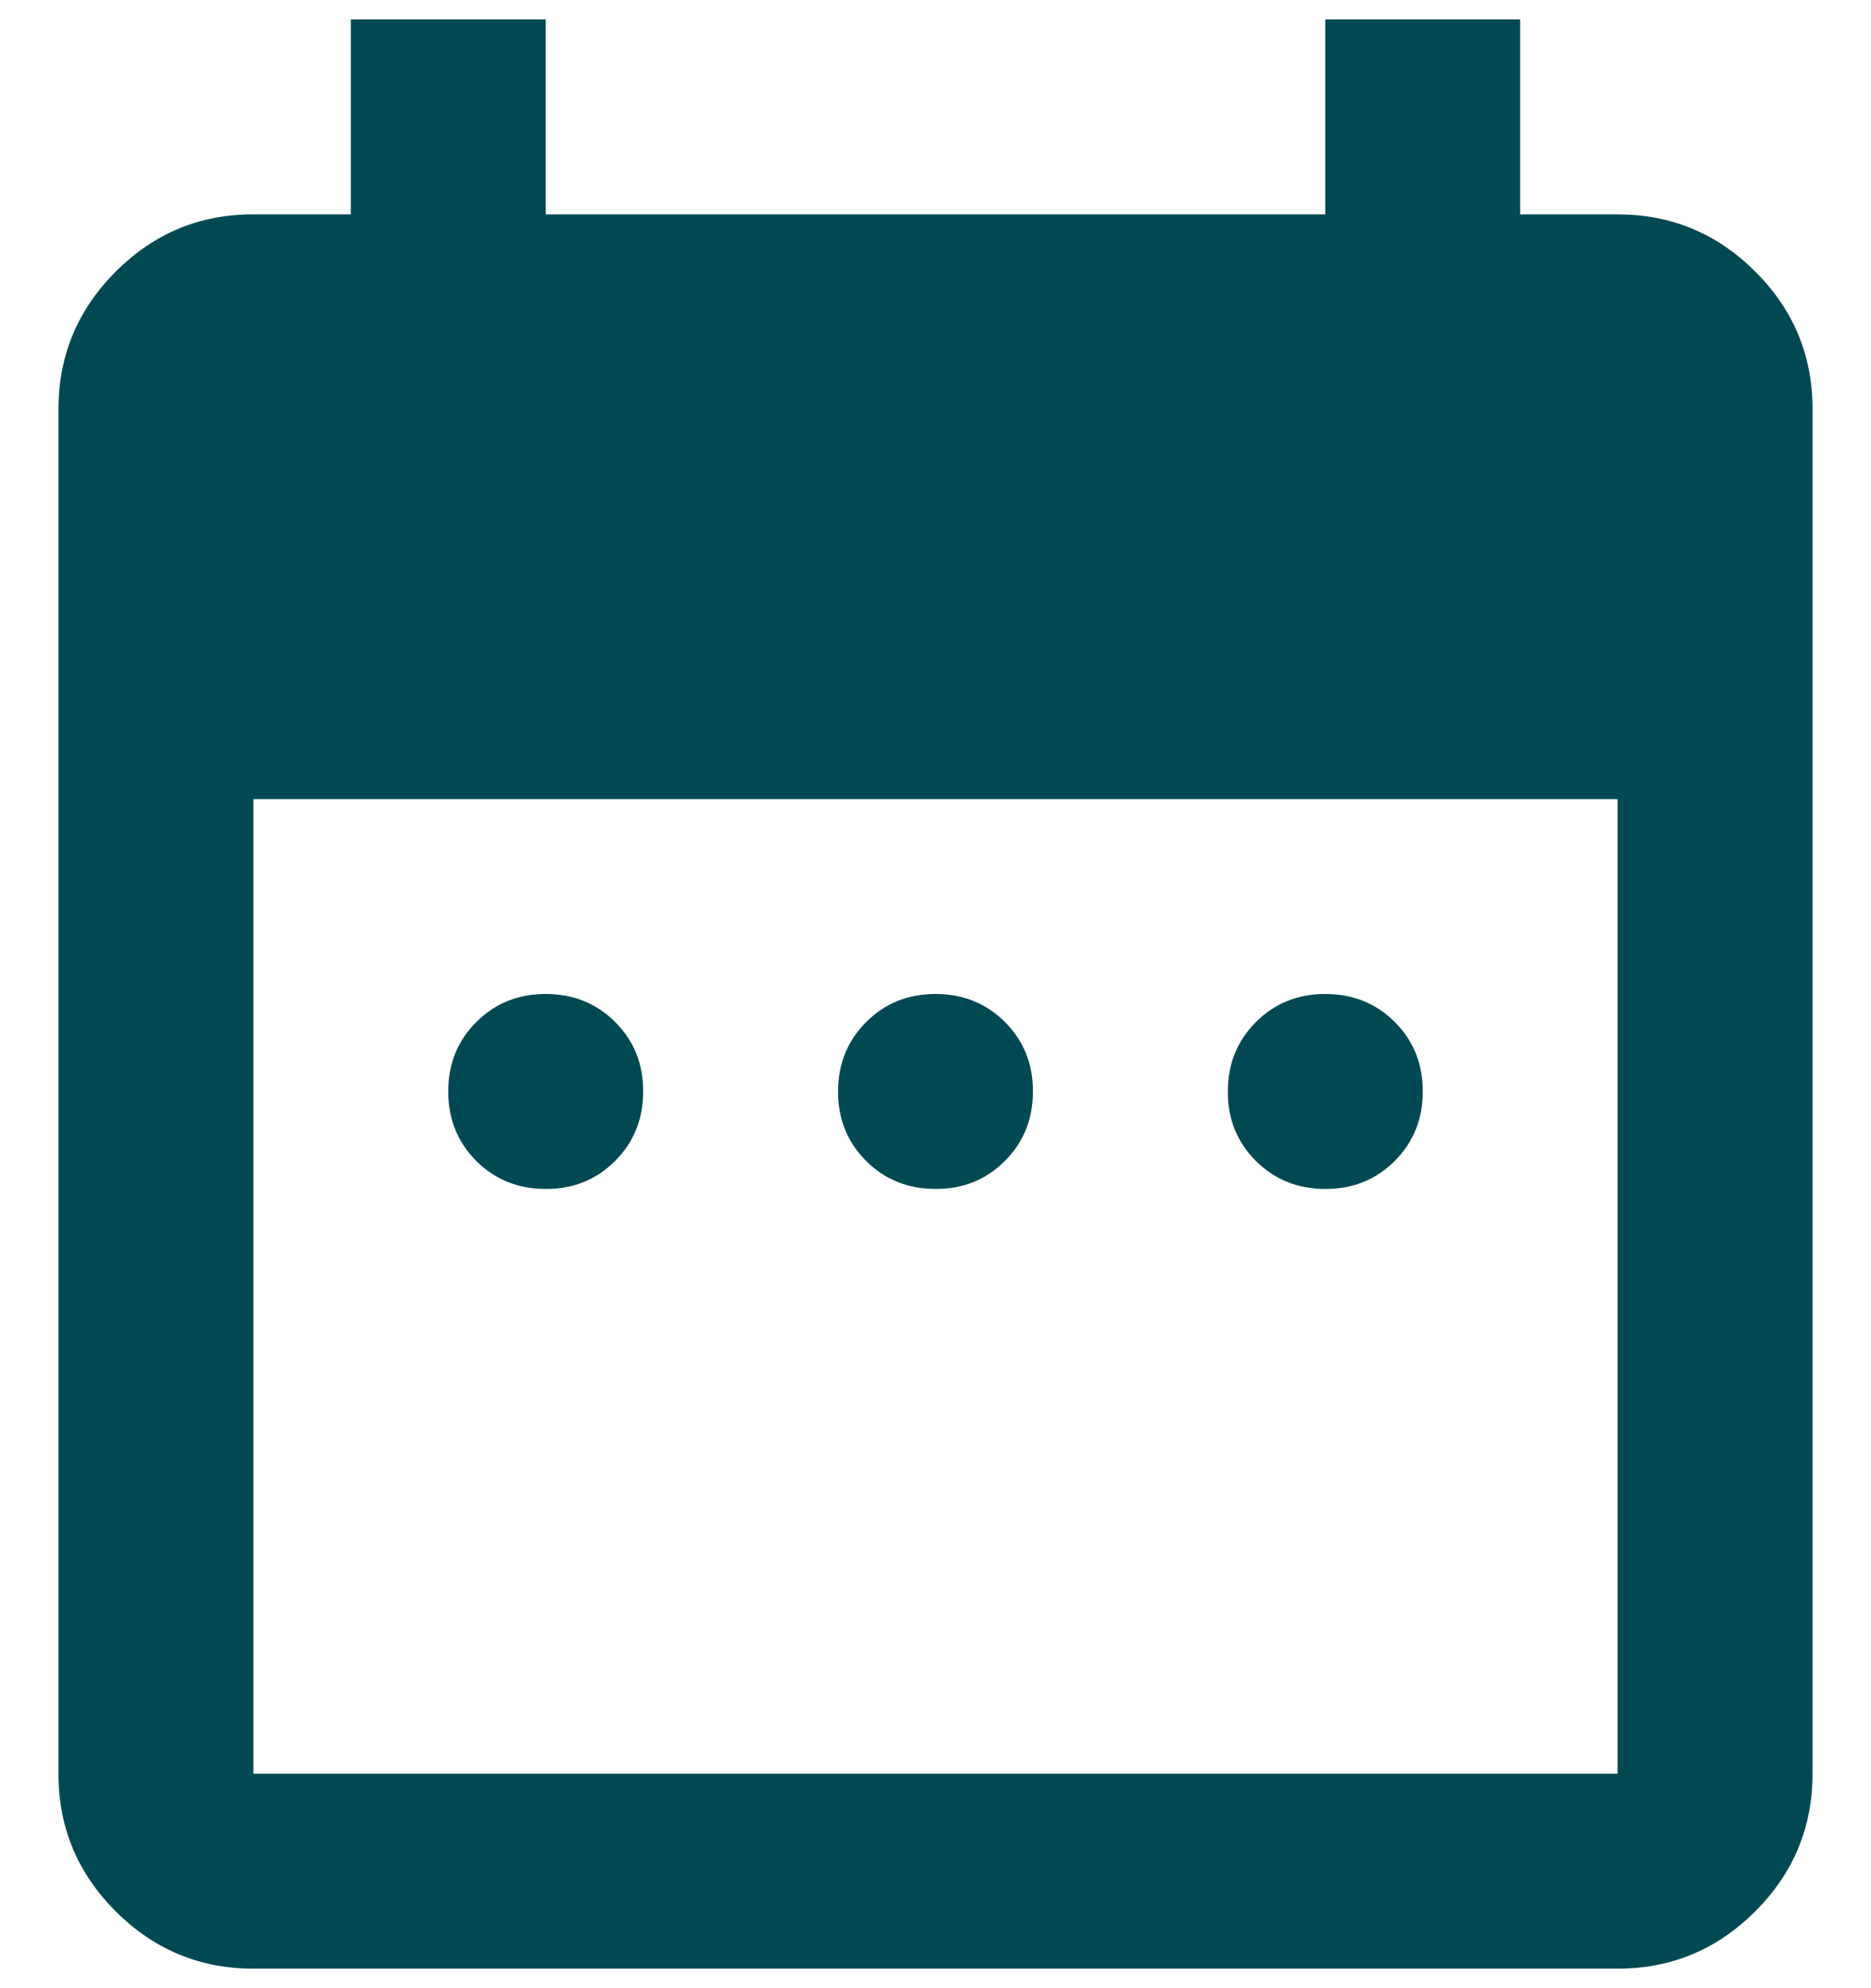 <svg width="16" height="17" viewBox="0 0 16 17" fill="none" xmlns="http://www.w3.org/2000/svg">
<path d="M4.667 10.166C4.431 10.166 4.232 10.086 4.072 9.926C3.913 9.766 3.833 9.568 3.833 9.333C3.833 9.097 3.913 8.899 4.073 8.739C4.233 8.579 4.431 8.499 4.667 8.499C4.903 8.499 5.101 8.579 5.261 8.739C5.421 8.899 5.501 9.097 5.5 9.333C5.5 9.569 5.42 9.767 5.26 9.927C5.1 10.087 4.902 10.167 4.667 10.166ZM8 10.166C7.764 10.166 7.566 10.086 7.406 9.926C7.246 9.766 7.166 9.568 7.167 9.333C7.167 9.097 7.247 8.899 7.407 8.739C7.567 8.579 7.764 8.499 8 8.499C8.236 8.499 8.434 8.579 8.594 8.739C8.754 8.899 8.834 9.097 8.833 9.333C8.833 9.569 8.753 9.767 8.593 9.927C8.433 10.087 8.236 10.167 8 10.166ZM11.333 10.166C11.097 10.166 10.899 10.086 10.739 9.926C10.579 9.766 10.499 9.568 10.5 9.333C10.5 9.097 10.58 8.899 10.74 8.739C10.9 8.579 11.098 8.499 11.333 8.499C11.569 8.499 11.768 8.579 11.928 8.739C12.088 8.899 12.167 9.097 12.167 9.333C12.167 9.569 12.087 9.767 11.927 9.927C11.767 10.087 11.569 10.167 11.333 10.166ZM2.167 16.833C1.708 16.833 1.316 16.669 0.989 16.343C0.663 16.016 0.499 15.624 0.5 15.166V3.499C0.5 3.041 0.663 2.649 0.99 2.322C1.317 1.995 1.709 1.832 2.167 1.833H3V0.166H4.667V1.833H11.333V0.166H13V1.833H13.833C14.292 1.833 14.684 1.996 15.011 2.323C15.338 2.649 15.501 3.042 15.5 3.499V15.166C15.5 15.624 15.337 16.017 15.01 16.343C14.683 16.67 14.291 16.833 13.833 16.833H2.167ZM2.167 15.166H13.833V6.833H2.167V15.166Z" fill="#004953"/>
</svg>
